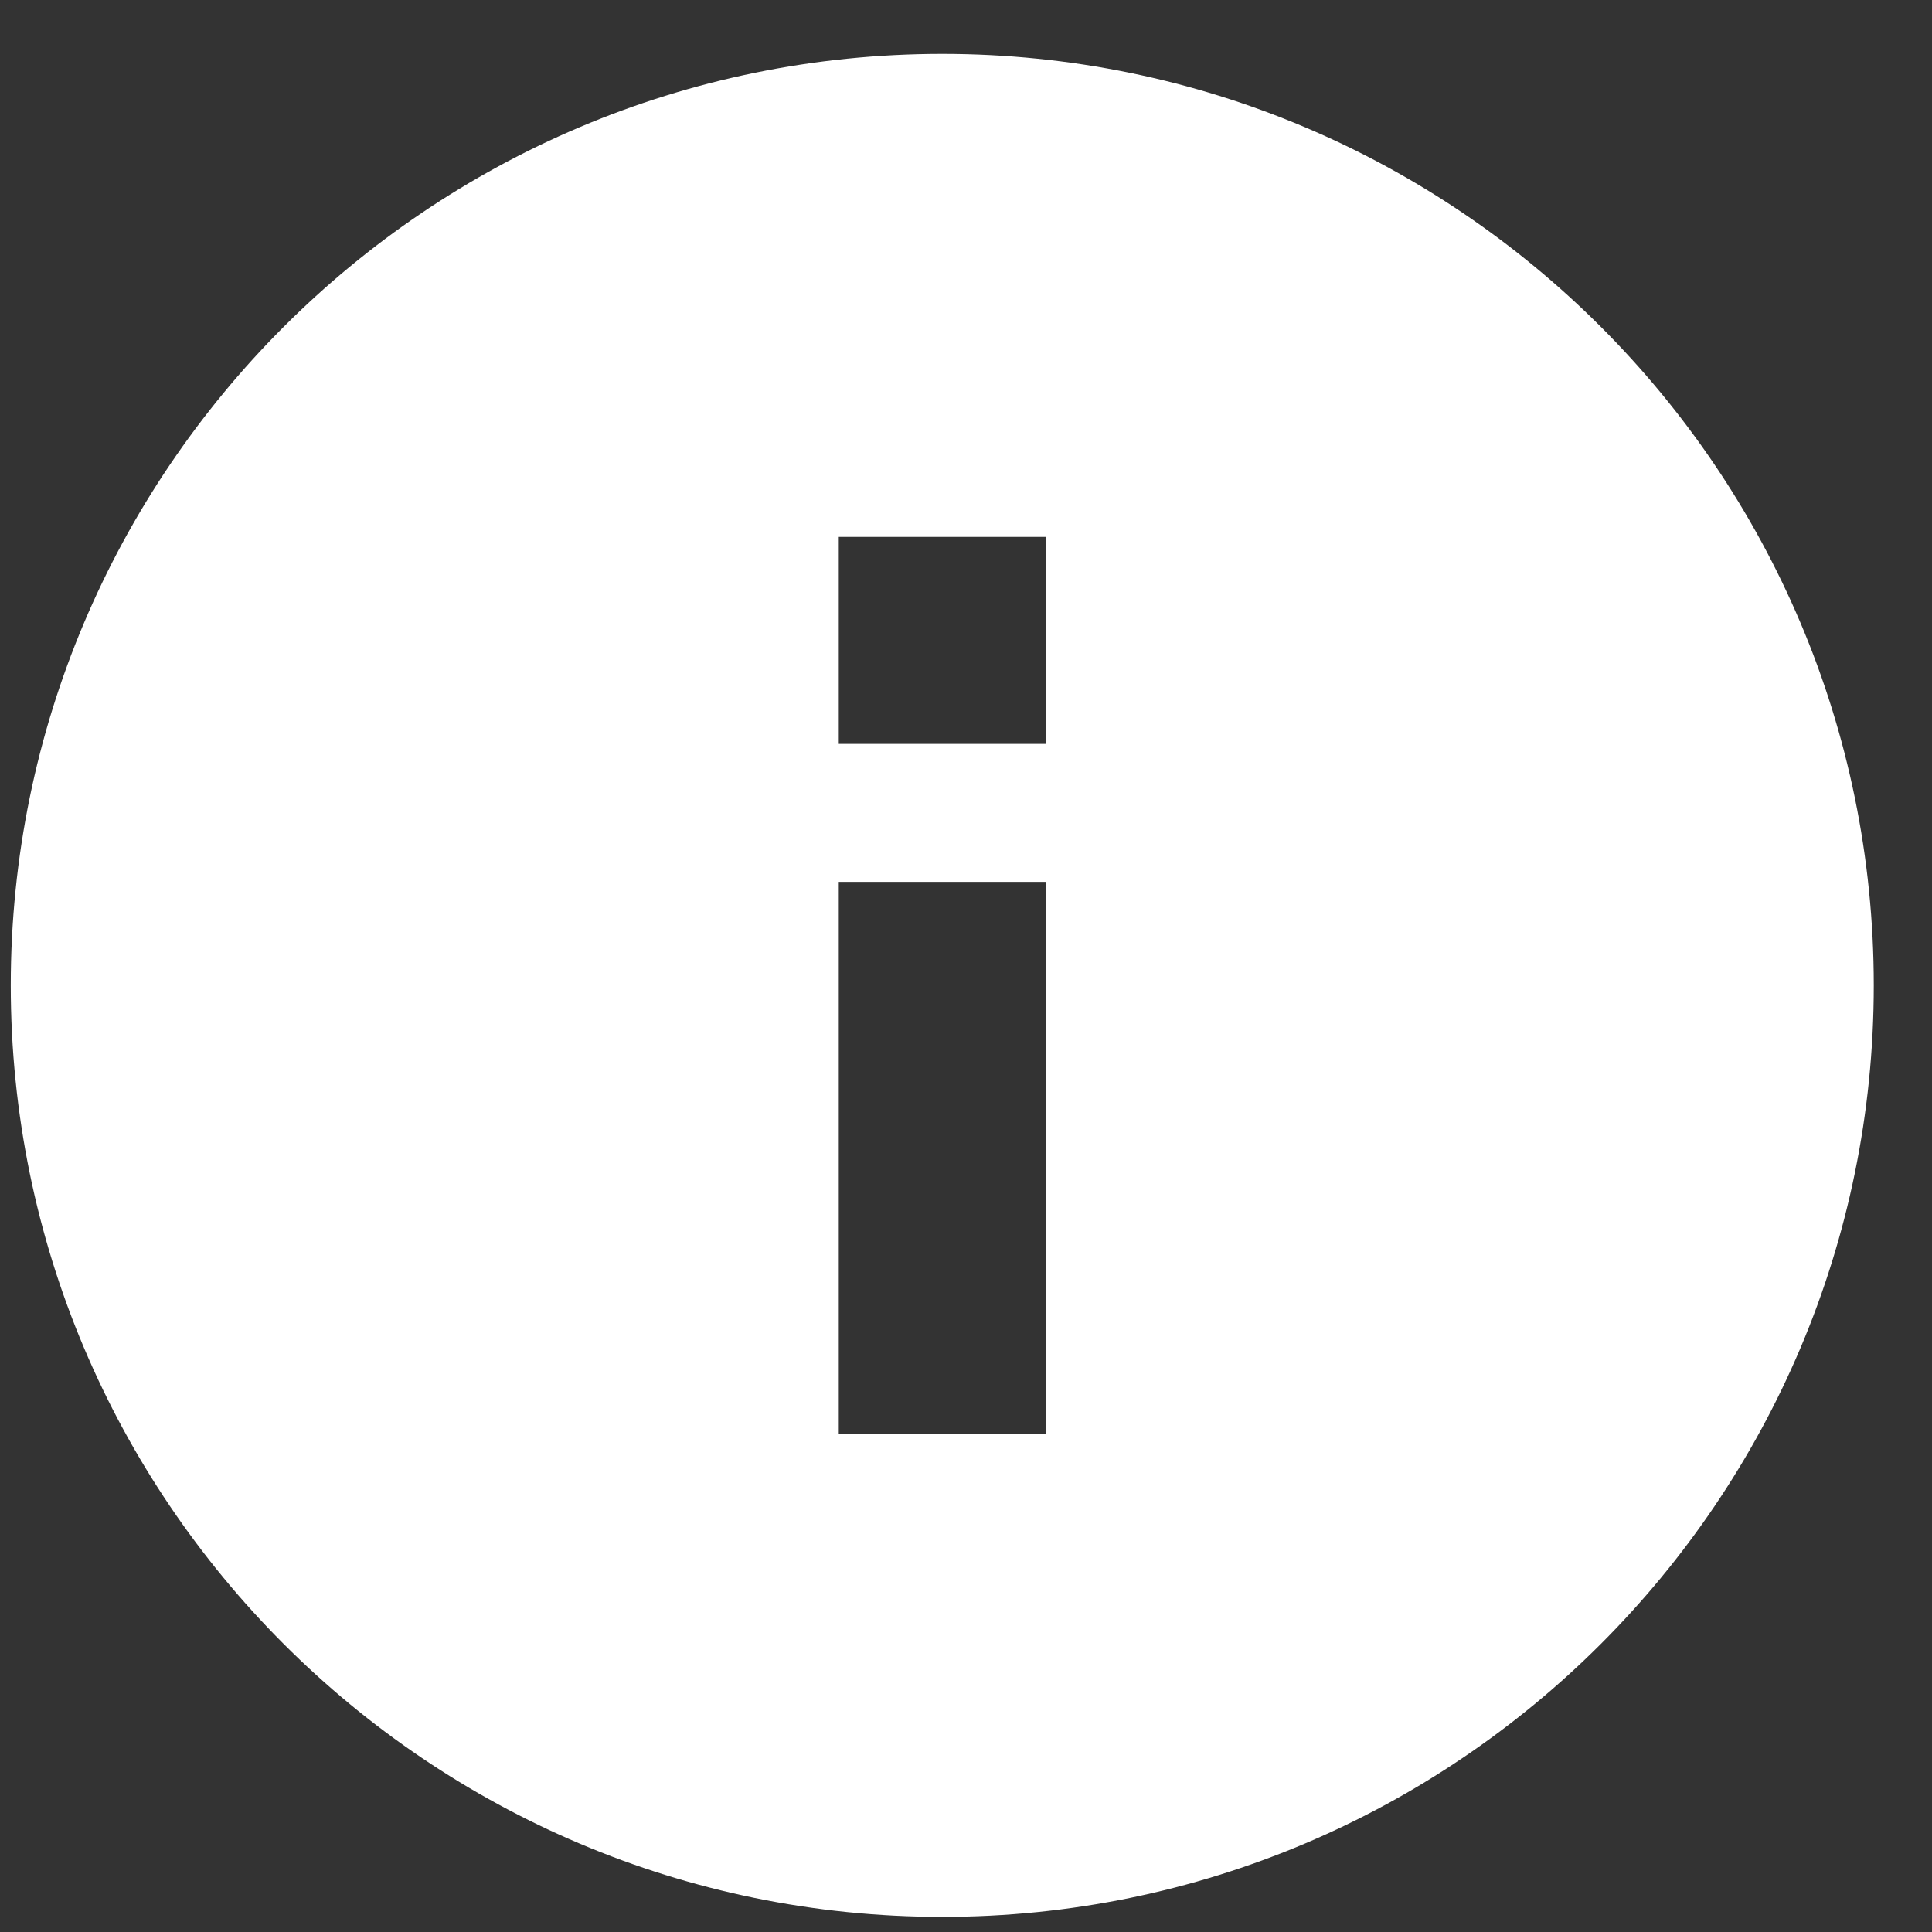 <svg width="28" height="28" viewBox="0 0 28 28" fill="none" xmlns="http://www.w3.org/2000/svg">
<rect x="0" y="0" width="28" height="28" fill="#333333" stroke="none"/>
<path fill-rule="evenodd" clip-rule="evenodd" d="M13.656 0.781C6.204 0.781 0.156 6.829 0.156 14.281C0.156 21.733 6.204 27.781 13.656 27.781C21.108 27.781 27.156 21.733 27.156 14.281C27.156 6.829 21.108 0.781 13.656 0.781ZM12.156 20.781V12.781H15.156V20.781H12.156ZM12.156 7.781V10.781H15.156V7.781H12.156Z" fill="white"/>
</svg>
